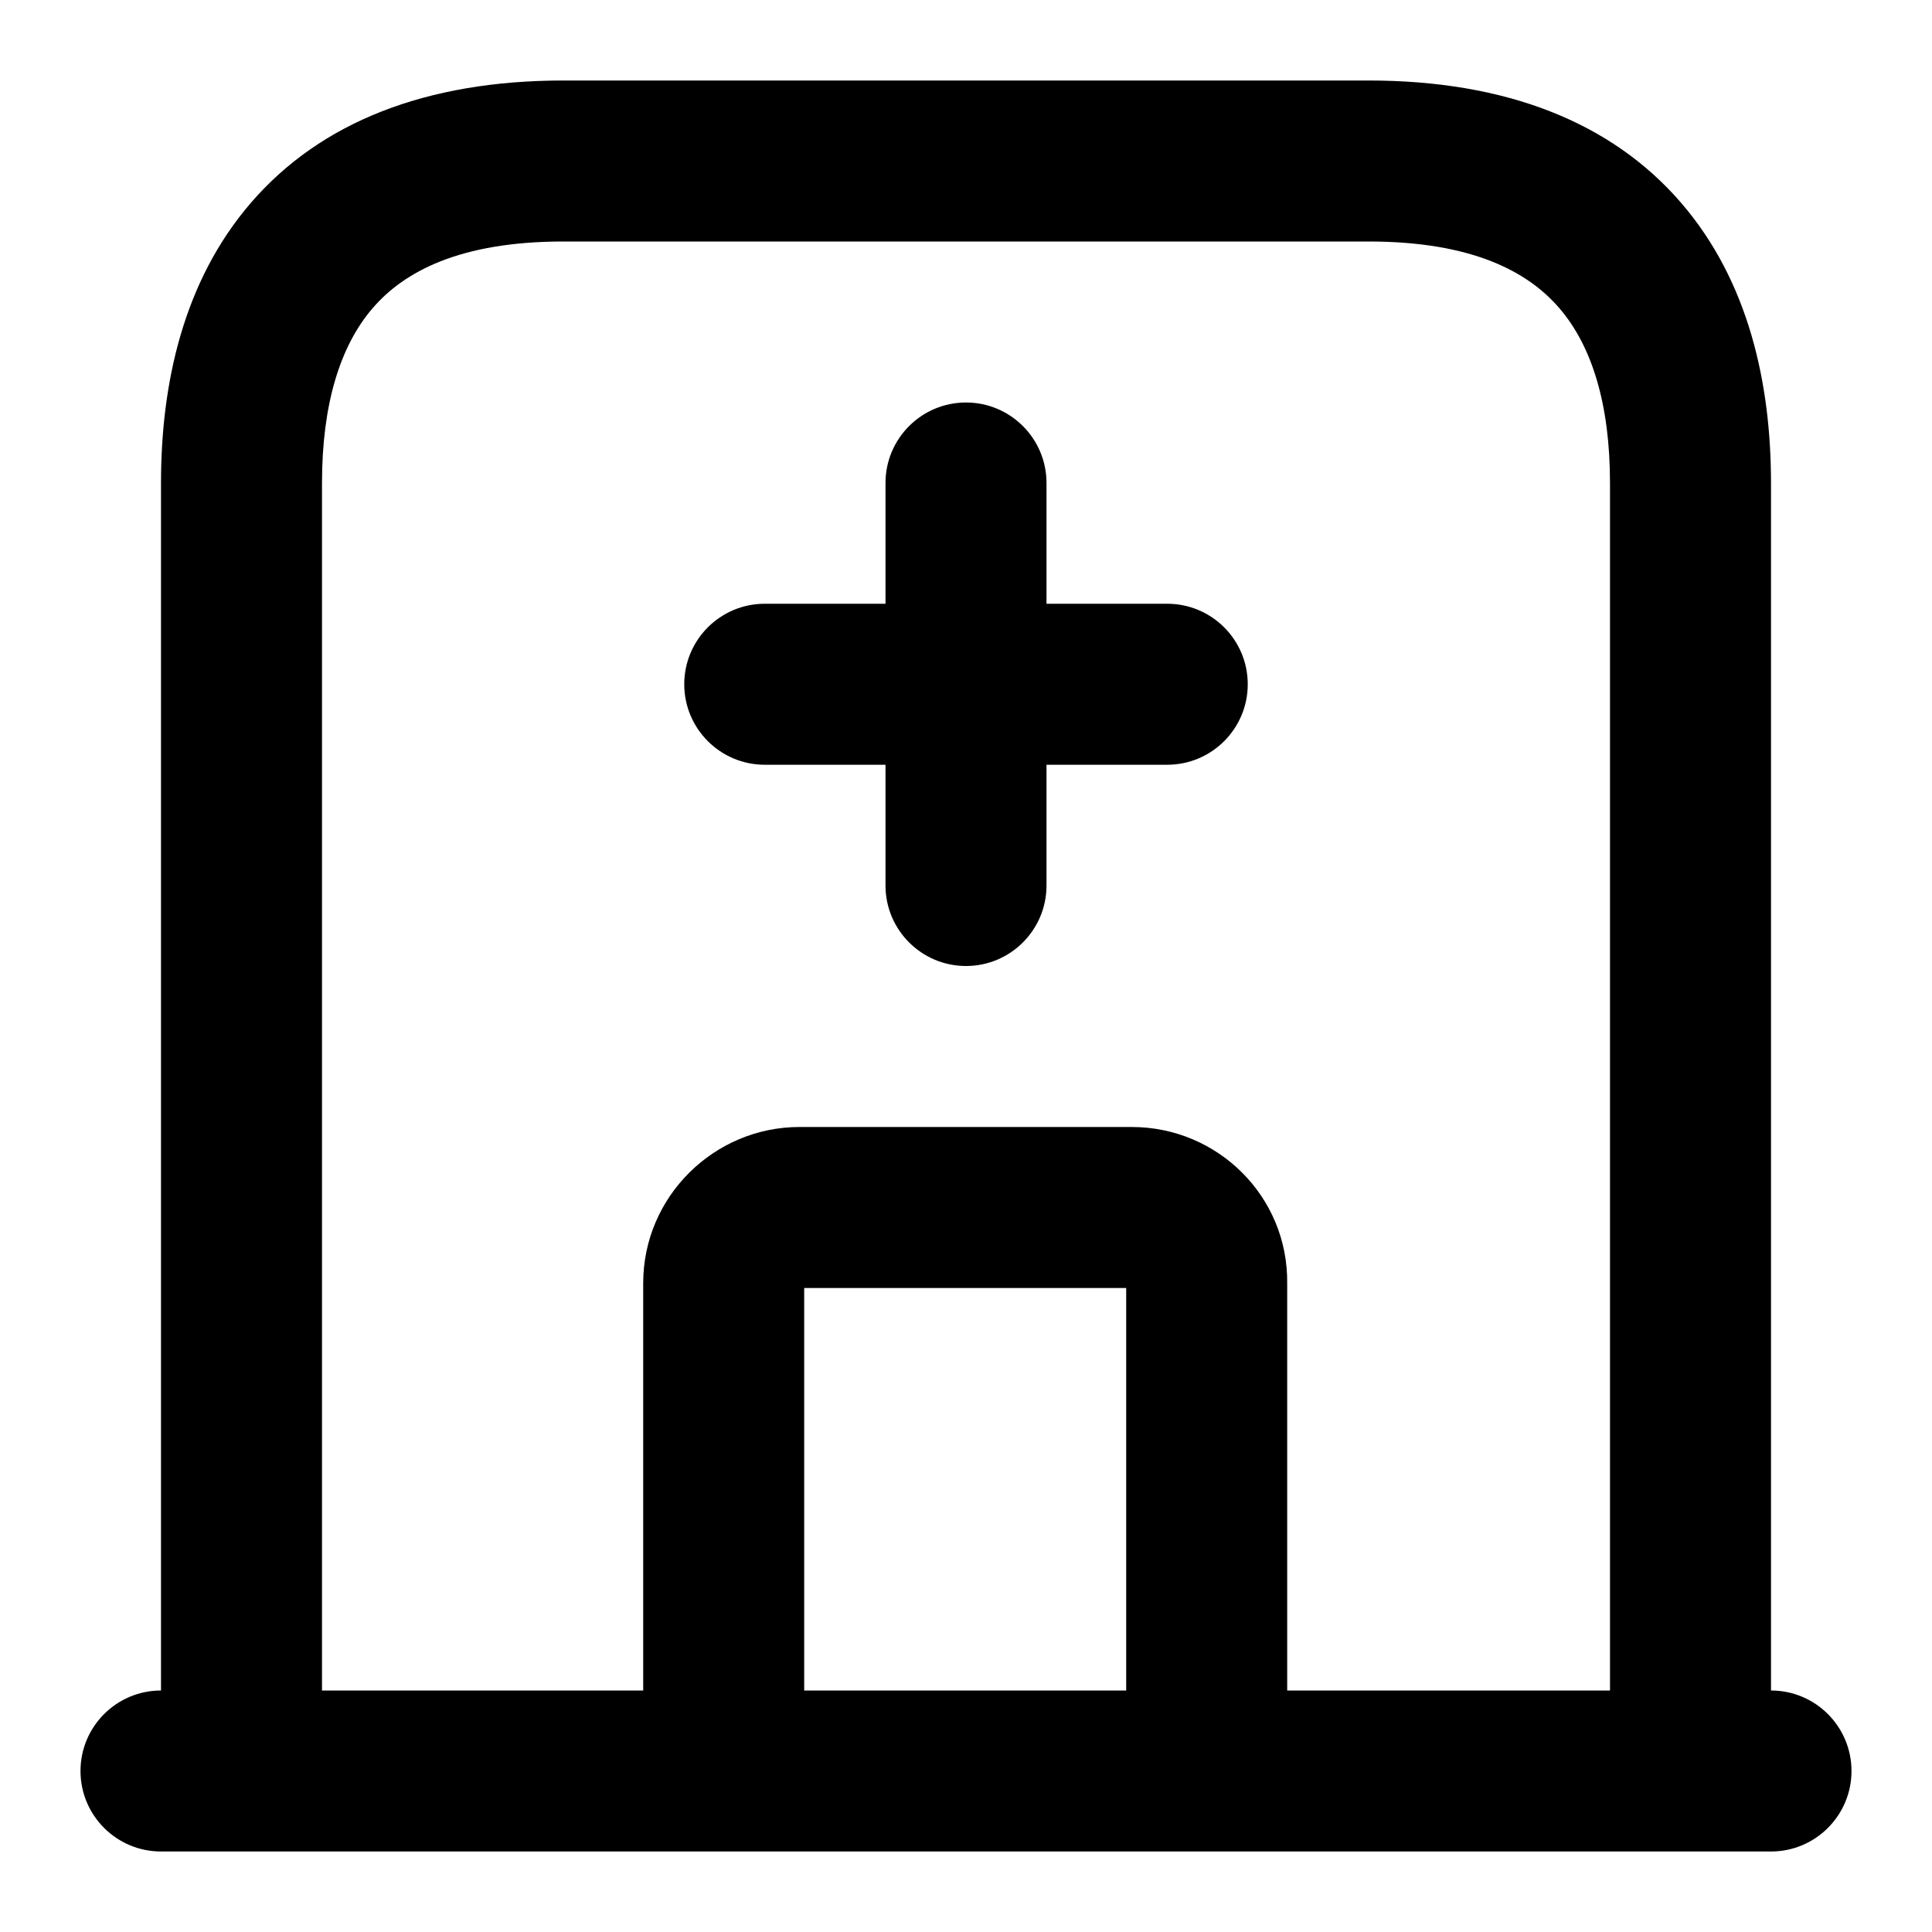 <svg xmlns="http://www.w3.org/2000/svg" width="24" height="24" viewBox="0 0 24 24" fill="none"><path fill-rule="evenodd" clip-rule="evenodd" d="M3.118 2.518C3.983 1.516 5.295 1 7 1H17C18.705 1 20.017 1.516 20.882 2.518C21.723 3.492 22 4.765 22 6V21C22.552 21 23 21.448 23 22C23 22.552 22.552 23 22 23H2C1.448 23 1 22.552 1 22C1 21.448 1.448 21 2 21V6C2 4.765 2.277 3.492 3.118 2.518ZM4 21H7.99V15.94C7.99 14.861 8.875 14 9.93 14H14.06C15.125 14 16.005 14.862 15.99 15.948V21H20V6C20 5.025 19.777 4.298 19.368 3.825C18.983 3.379 18.295 3 17 3H7C5.705 3 5.017 3.379 4.632 3.825C4.223 4.298 4 5.025 4 6V21ZM13.99 21V16H9.99V21H13.99ZM12 5C12.552 5 13 5.448 13 6V7.5H14.5C15.052 7.5 15.5 7.948 15.5 8.5C15.5 9.052 15.052 9.5 14.5 9.5H13V11C13 11.552 12.552 12 12 12C11.448 12 11 11.552 11 11V9.5H9.5C8.948 9.5 8.5 9.052 8.5 8.5C8.5 7.948 8.948 7.5 9.5 7.5H11V6C11 5.448 11.448 5 12 5Z" fill="currentColor"></path></svg>